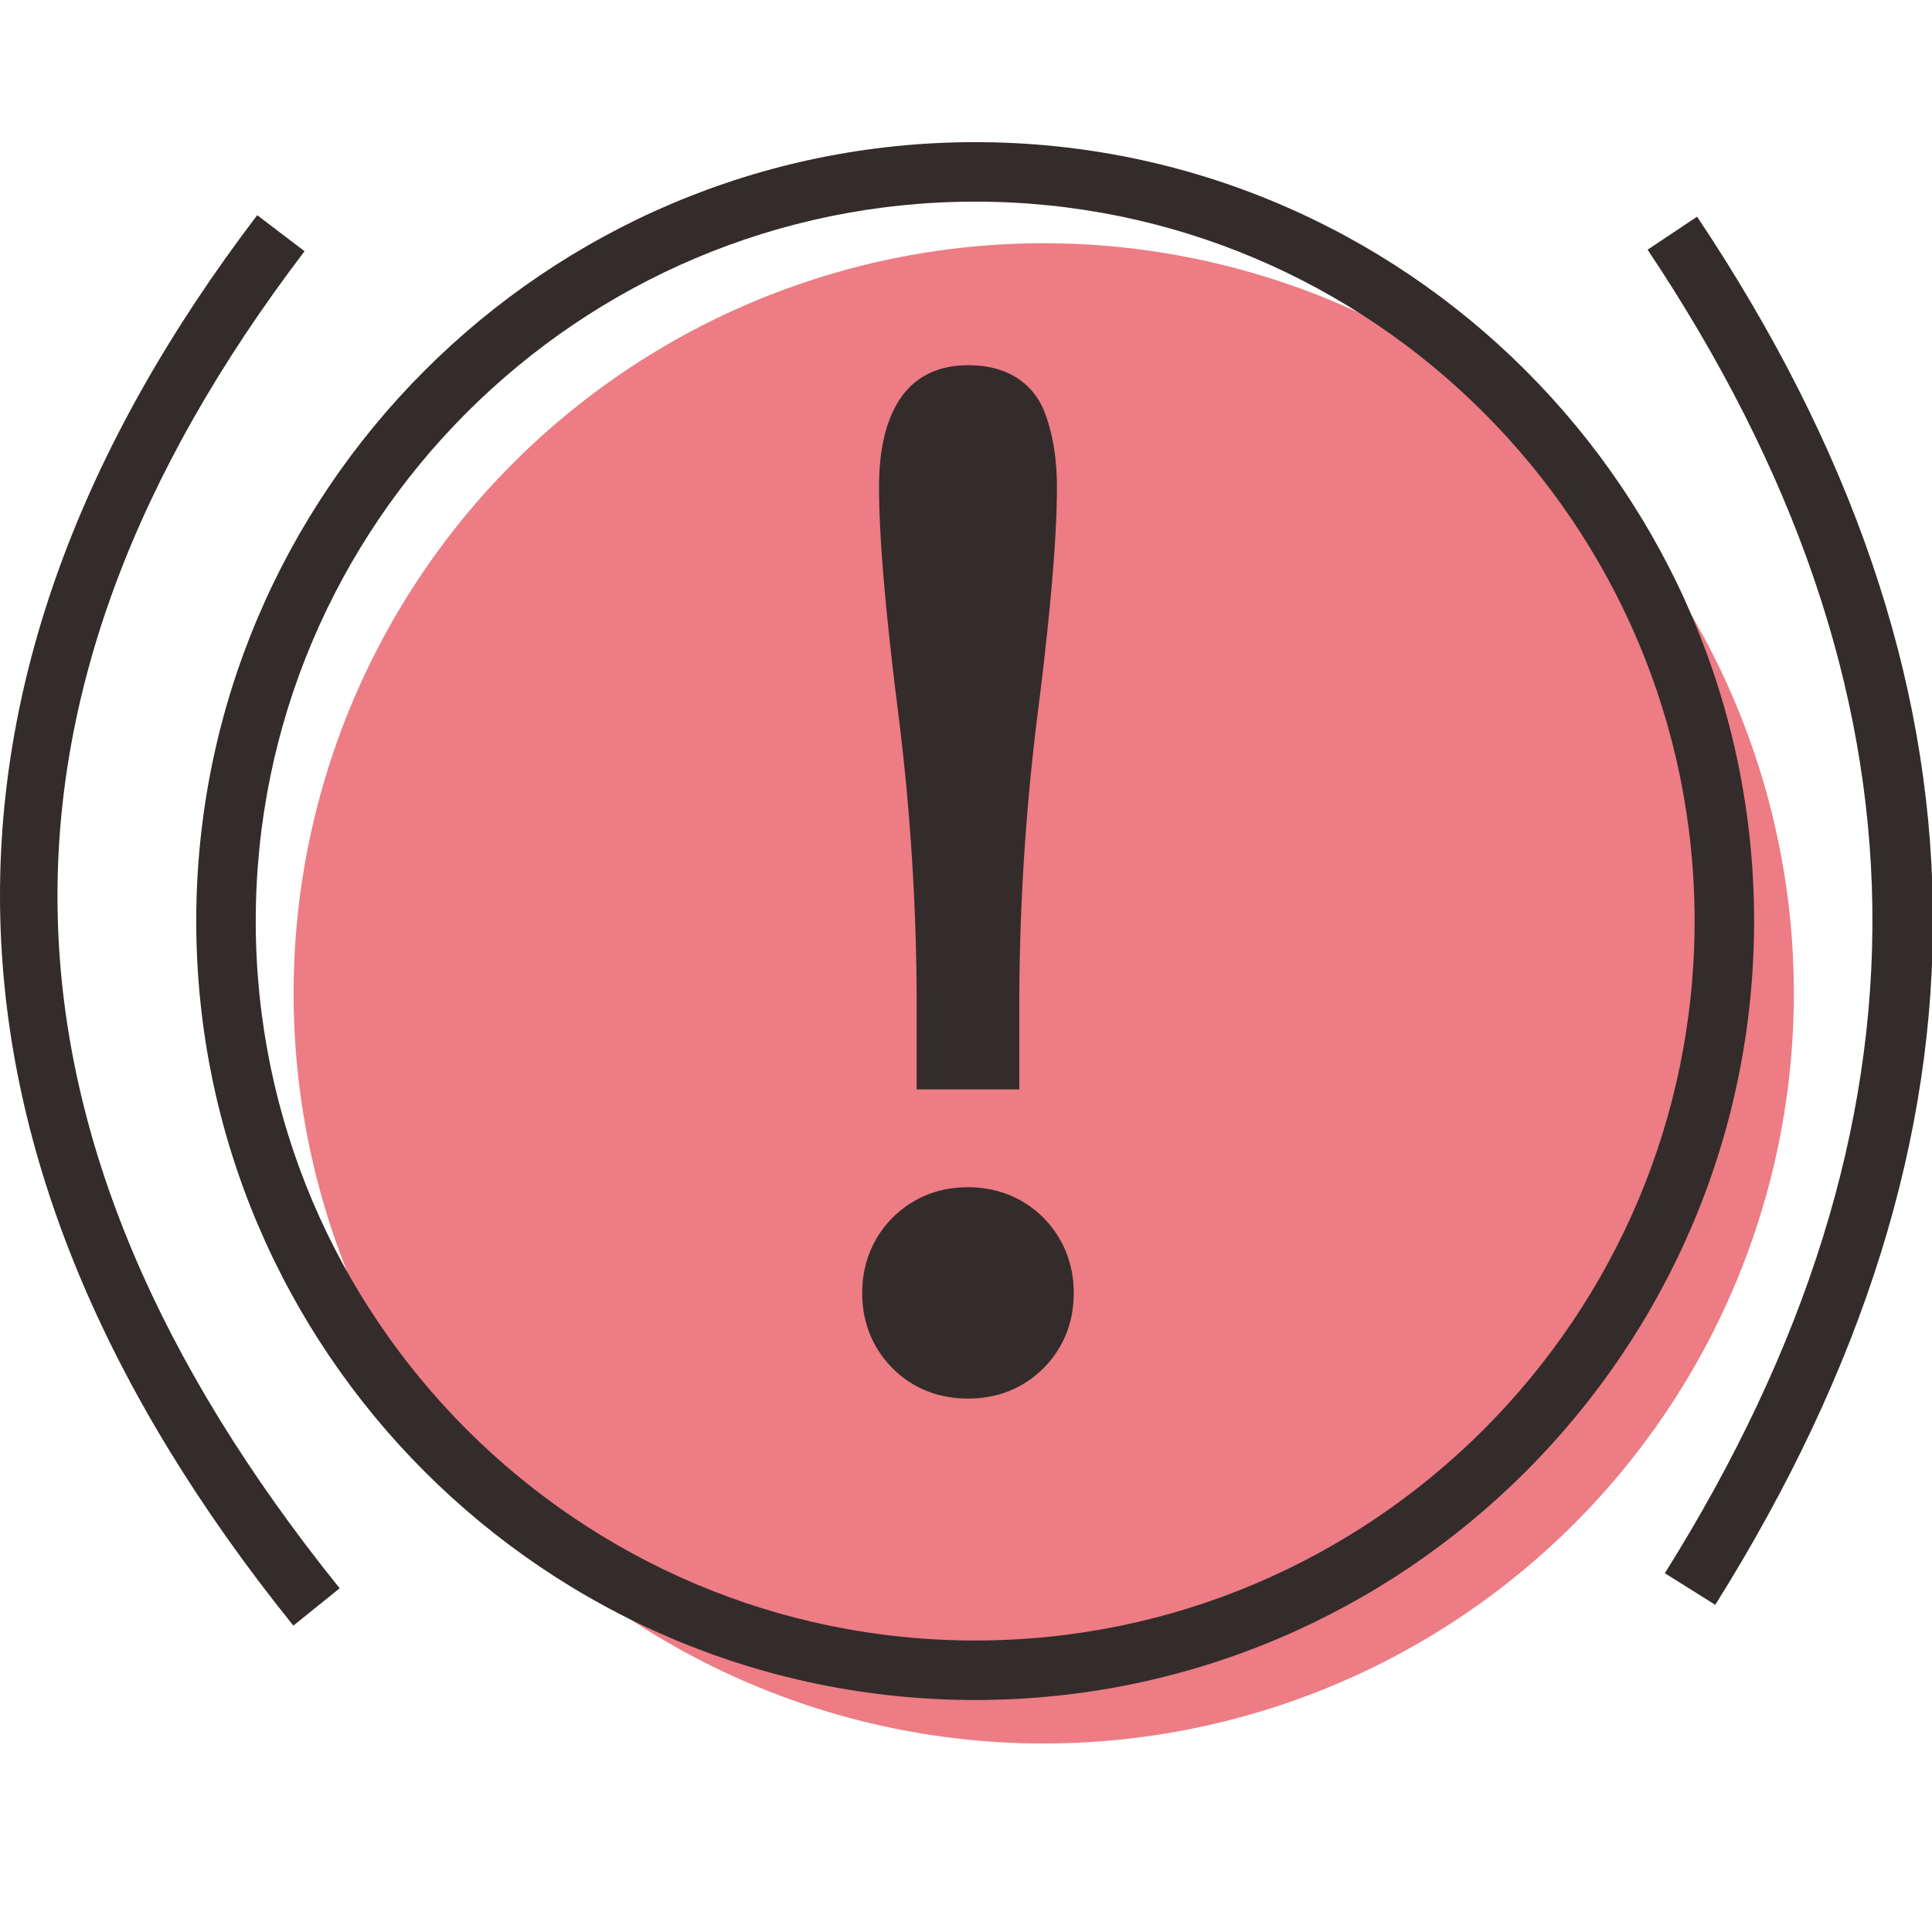 <?xml version="1.0" encoding="utf-8"?>
<svg width="800px" height="800px" viewBox="0 -3.5 1031 1031" class="icon"  version="1.1" xmlns="http://www.w3.org/2000/svg"><path d="M556.979 526.608m-400.296 0a400.296 400.296 0 1 0 800.592 0 400.296 400.296 0 1 0-800.592 0Z" fill="#ED7C84" /><path d="M520.396 903.696c-229.2 0-415.671-186.471-415.671-415.671s186.471-415.671 415.671-415.671c229.204 0 415.671 186.471 415.671 415.671s-186.467 415.671-415.671 415.671z m0-799.596c-211.696 0-383.921 172.225-383.921 383.921s172.225 383.925 383.921 383.925 383.925-172.229 383.925-383.925c0-211.692-172.229-383.921-383.925-383.921z" fill="#332C2B" /><path d="M516.616 726.958c-11.575 0-21.258-3.779-29.054-11.458-7.675-7.796-11.575-17.479-11.575-29.054 0-11.458 3.9-21.142 11.575-28.938 7.796-7.675 17.479-11.571 29.054-11.571 11.458 0 21.142 3.9 28.938 11.571 7.675 7.796 11.571 17.479 11.571 28.938 0 11.571-3.9 21.258-11.571 29.054-7.796 7.679-17.479 11.458-28.938 11.458z m11.458-194.175v29.175h-23.033v-29.175c0-52.321-3.304-105.117-10.037-158.379-6.733-53.267-10.042-92.596-10.042-117.754 0-15.471 2.362-27.637 7.204-36.258 4.846-8.858 12.875-13.108 24.45-13.108 13.346 0 21.967 4.842 25.867 14.529 3.779 9.567 5.667 21.258 5.667 34.842 0 25.158-3.304 64.487-10.037 117.754a1261.625 1261.625 0 0 0-10.037 158.375z" fill="#332C2B" /><path d="M516.616 742.829c-15.875 0-29.4-5.388-40.192-16.021-10.879-11.046-16.312-24.571-16.312-40.367 0-15.496 5.579-29.354 16.137-40.075 11.05-10.879 24.571-16.308 40.367-16.308 15.496 0 29.354 5.579 40.075 16.133 10.729 10.896 16.308 24.754 16.308 40.25 0 15.792-5.429 29.312-16.133 40.192-10.967 10.808-24.45 16.196-40.25 16.196z m0-81.021c-7.367 0-13.058 2.229-17.917 7.013-4.608 4.683-6.838 10.338-6.838 17.625 0 7.367 2.229 13.058 7.013 17.917 4.604 4.529 10.296 6.721 17.742 6.721 7.371 0 13.025-2.192 17.796-6.896 4.608-4.683 6.842-10.375 6.842-17.742 0-7.287-2.229-12.942-7.013-17.8-4.683-4.608-10.338-6.838-17.625-6.838z m27.329-83.975h-54.779v-45.05c0-51.729-3.333-104.346-9.912-156.392-6.746-53.371-10.167-93.658-10.167-119.746 0-18.562 3.021-32.962 9.238-44.033 5.242-9.592 16.229-21.212 38.288-21.212 26.75 0 36.913 15.338 40.592 24.479 4.537 11.475 6.817 25.163 6.817 40.767 0 26.113-3.417 66.4-10.158 119.746a1251.175 1251.175 0 0 0-9.917 156.387v45.054z m-27.329-354.679c-7.867 0-9.4 2.804-10.521 4.854-2.446 4.354-5.258 12.708-5.258 28.642 0 24.758 3.337 63.708 9.912 115.767a1287.583 1287.583 0 0 1 5.804 55.562c1.538-18.554 3.471-37.092 5.804-55.562 6.579-52.029 9.917-90.975 9.917-115.763 0-11.596-1.533-21.354-4.558-29.004-0.608-1.517-1.804-4.496-11.1-4.496z" fill="#332C2B" /><path d="M156.541 863.996c-202.05-250.838-208.537-504.075-19.283-752.667l25.262 19.229C-19.267 369.346-13.134 602.737 181.266 844.083l-24.725 19.913zM915.337 852.904l-26.904-16.863c150.688-240.412 147.679-471.442-9.196-706.283l26.4-17.633c164.558 246.338 167.729 488.65 9.7 740.779z" fill="#332C2B" /></svg>